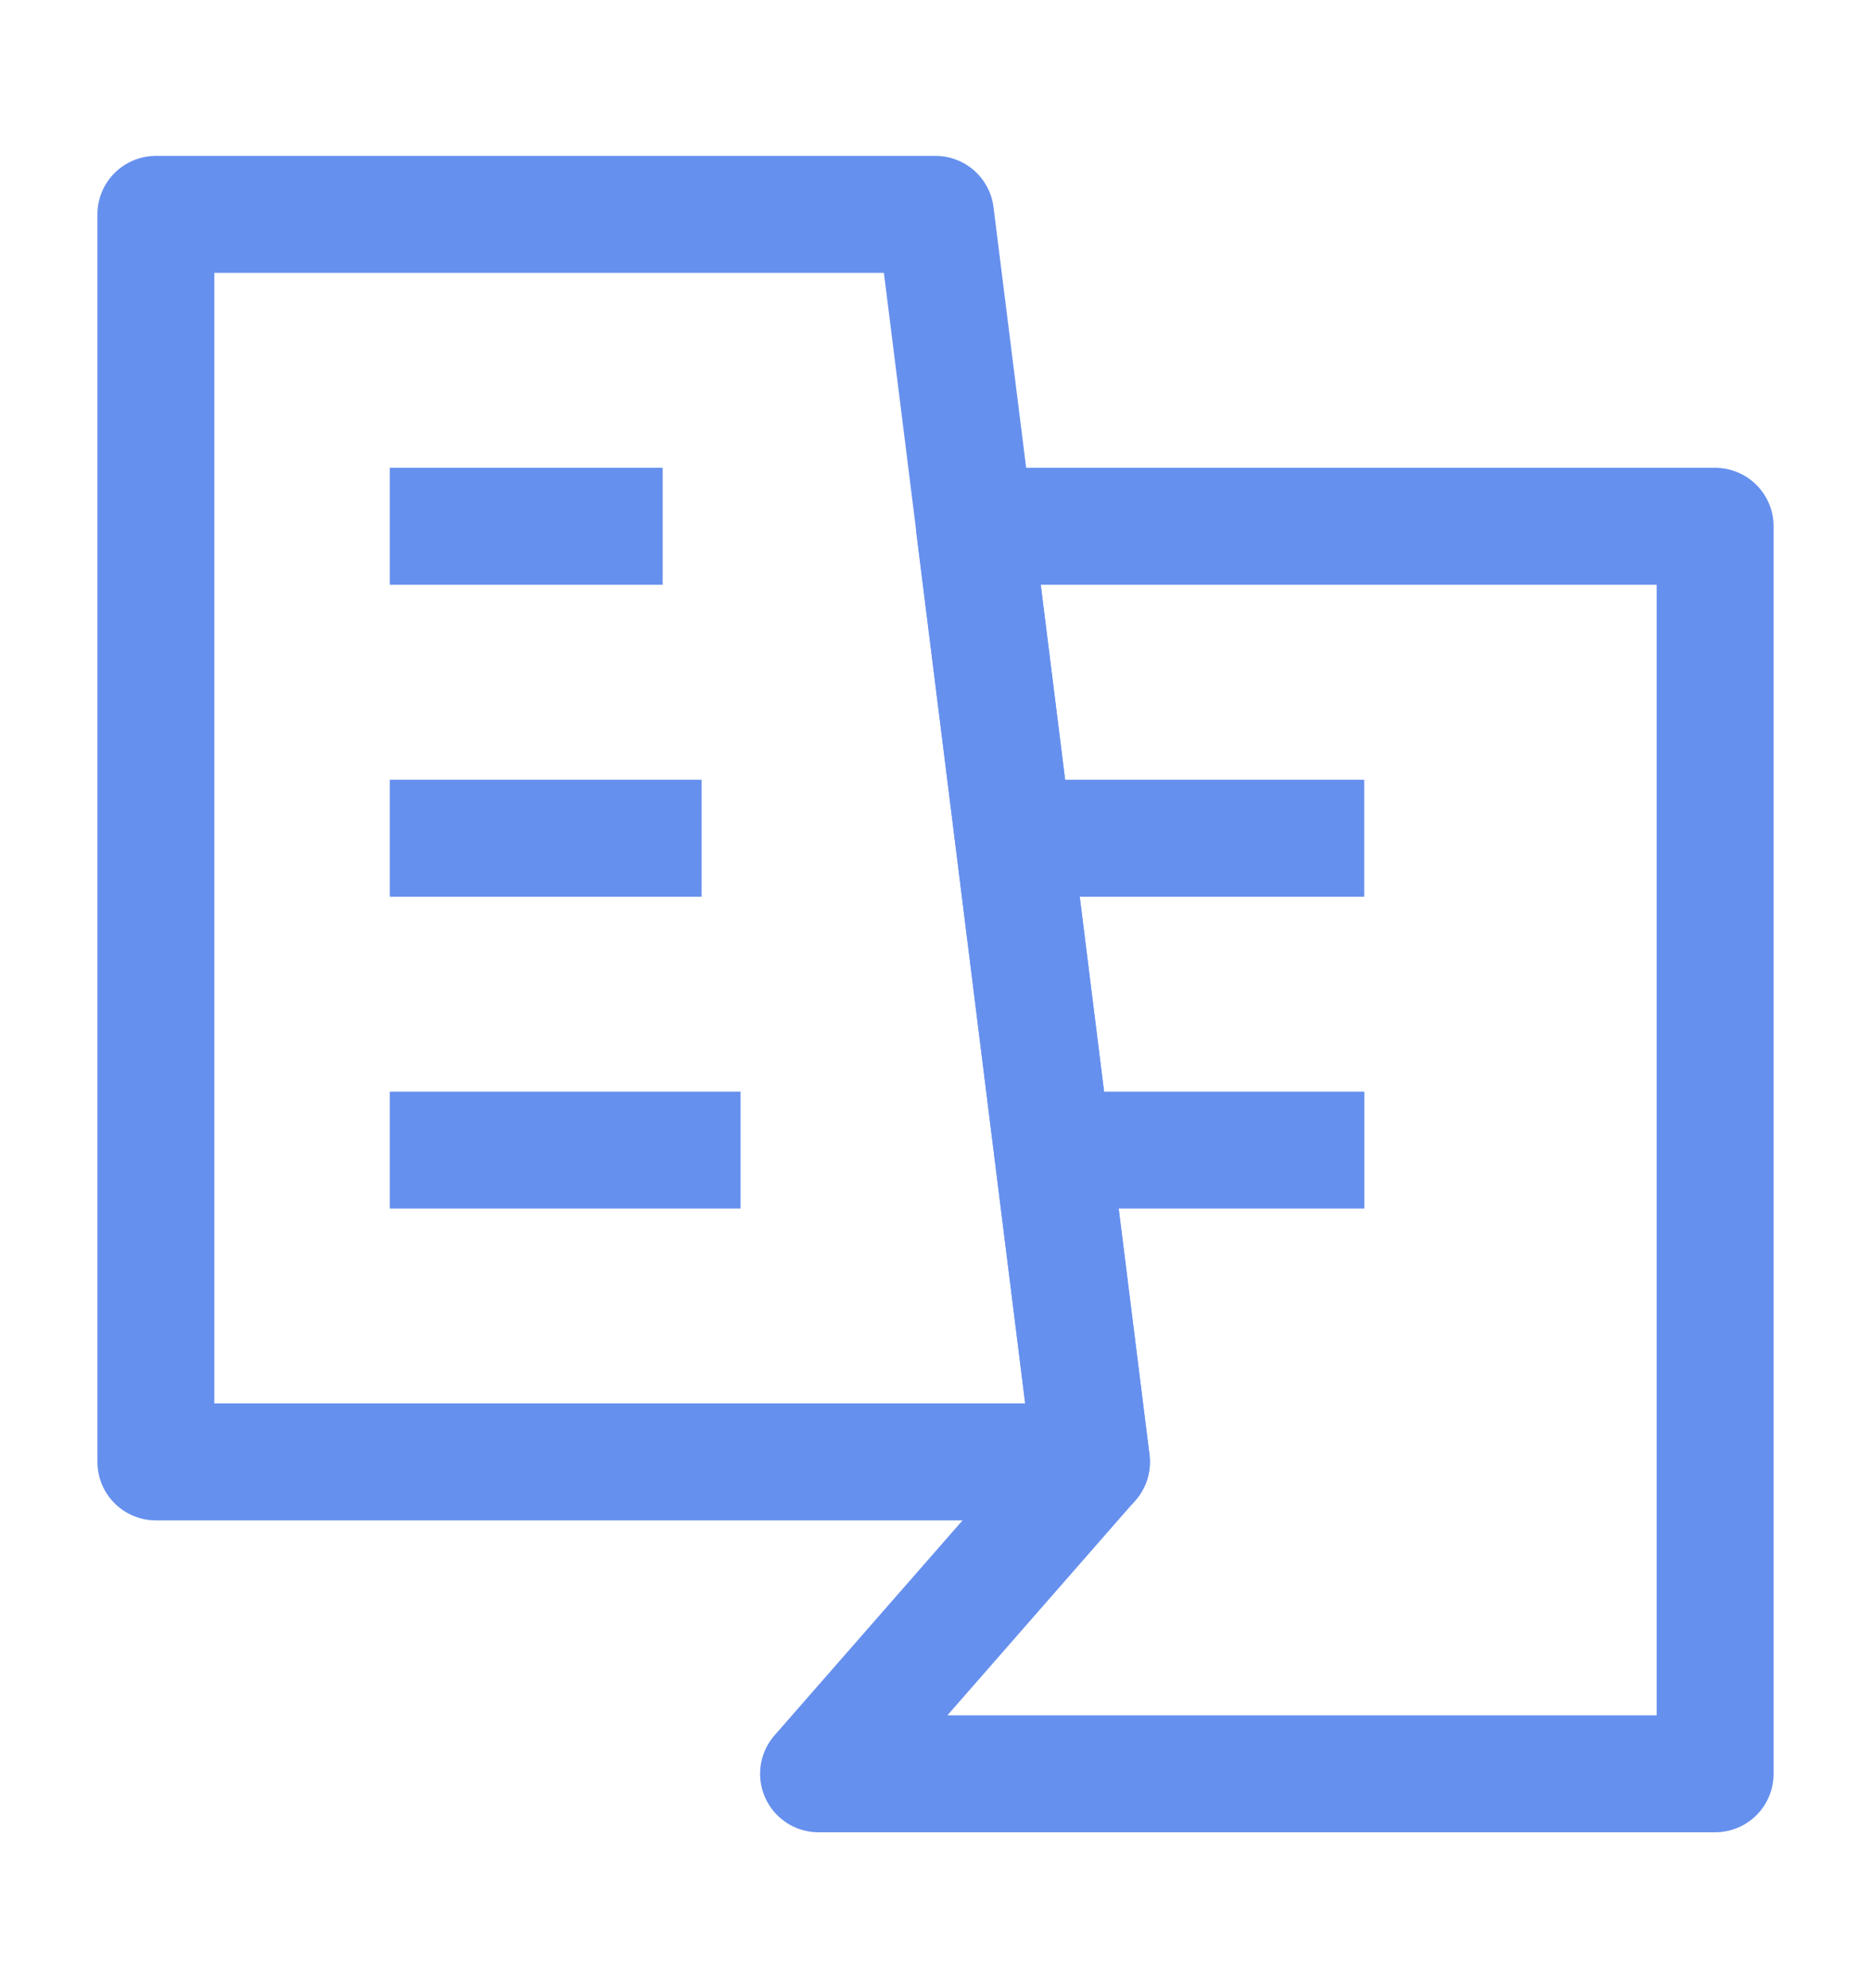 <svg xmlns="http://www.w3.org/2000/svg" width="16" height="17" viewBox="0 0 16 17" fill="none"><path d="M14.667 15.167V4.5H8.333L8.667 7.167L9 9.833L9.333 12.5L7 15.167H14.667Z" stroke="#6690EE" stroke-linejoin="round"></path><path d="M9 9.834H11.667" stroke="#6690EE" stroke-linejoin="round"></path><path d="M8.666 7.167H11.666" stroke="#6690EE" stroke-linejoin="round"></path><path d="M1.333 1.833H8L8.334 4.5L8.667 7.167L9 9.834L9.334 12.5H6.667H1.333V1.833Z" stroke="#6690EE" stroke-linejoin="round"></path><path d="M3.333 4.5H5.667" stroke="#6690EE" stroke-linejoin="round"></path><path d="M3.333 7.167H6" stroke="#6690EE" stroke-linejoin="round"></path><path d="M3.333 9.834H6.333" stroke="#6690EE" stroke-linejoin="round"></path></svg>